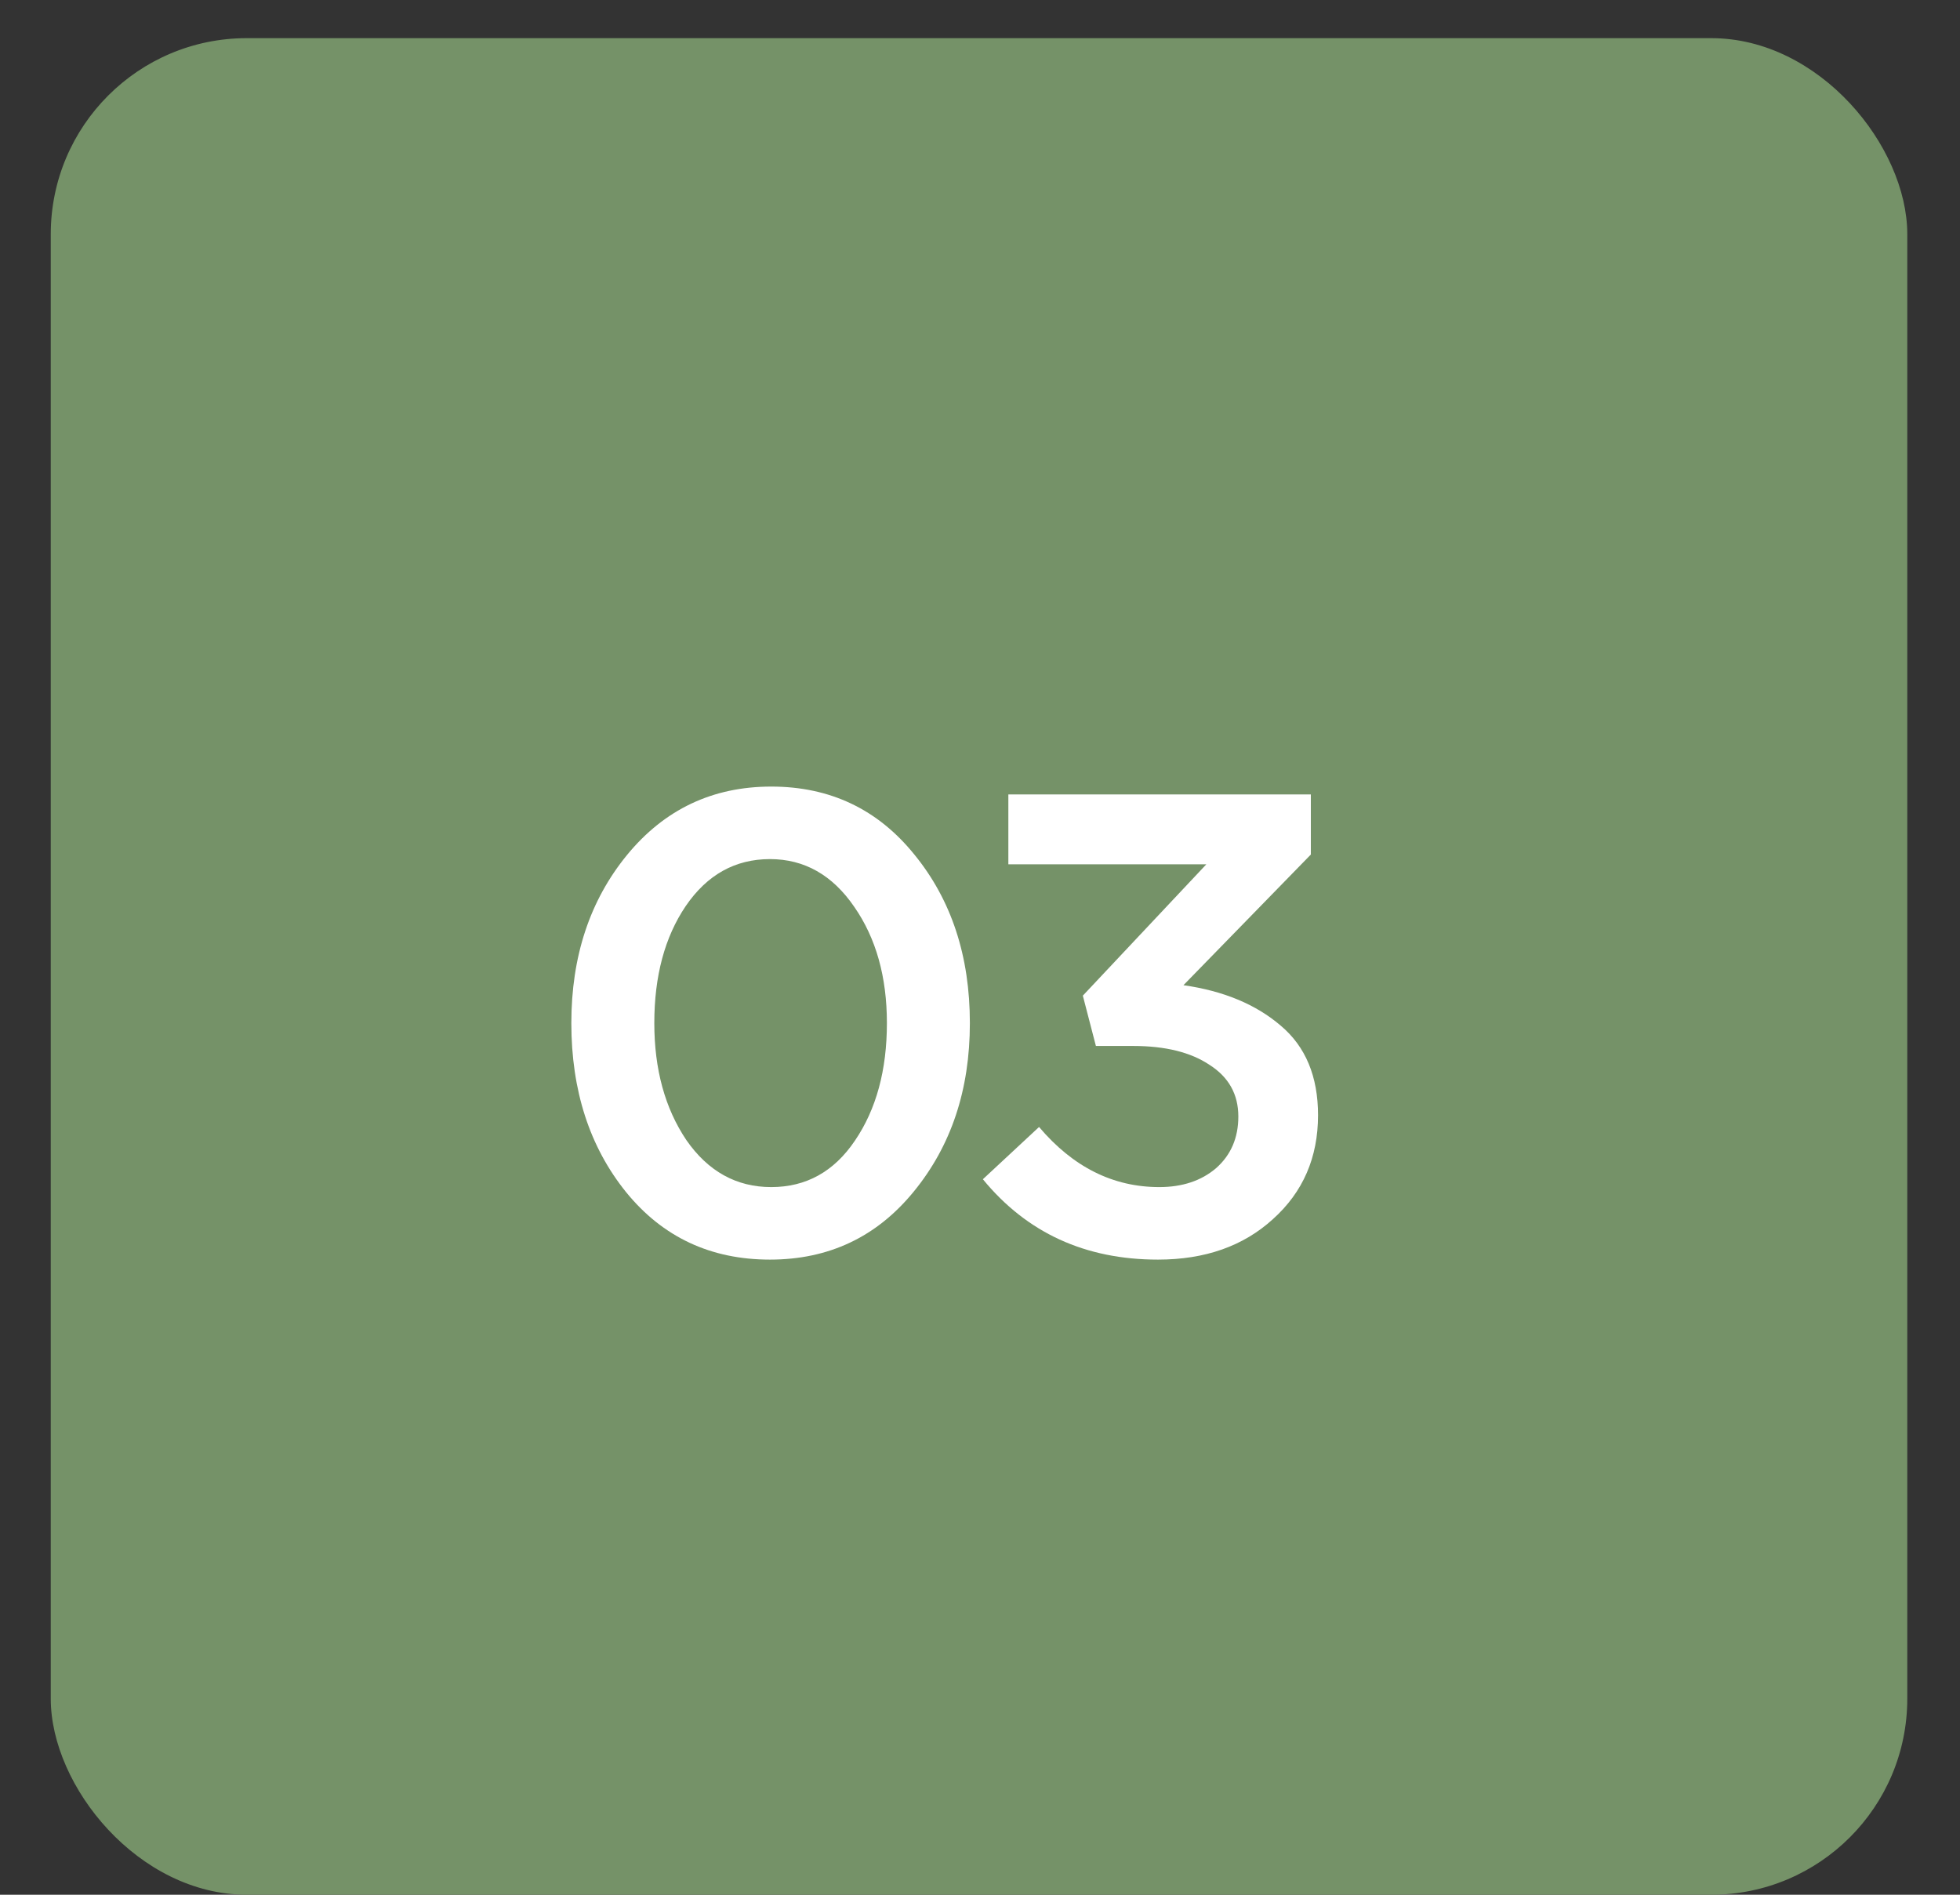 <?xml version="1.0" encoding="UTF-8"?> <svg xmlns="http://www.w3.org/2000/svg" width="30" height="29" viewBox="0 0 30 29" fill="none"><rect x="0" y="0" width="30" height="29" fill="#333333" stroke="none"/><rect x="0.777" y="0.584" width="28.416" height="28.416" rx="3" fill="#759268"></rect><path d="M11.785 19.279C10.879 19.279 10.145 18.936 9.585 18.249C9.025 17.556 8.745 16.692 8.745 15.659C8.745 14.639 9.028 13.783 9.595 13.089C10.168 12.389 10.905 12.039 11.805 12.039C12.705 12.039 13.435 12.386 13.995 13.079C14.562 13.773 14.845 14.633 14.845 15.659C14.845 16.679 14.559 17.539 13.985 18.239C13.418 18.933 12.685 19.279 11.785 19.279ZM10.505 17.449C10.838 17.929 11.272 18.169 11.805 18.169C12.338 18.169 12.765 17.933 13.085 17.459C13.412 16.979 13.575 16.379 13.575 15.659C13.575 14.953 13.409 14.359 13.075 13.879C12.742 13.393 12.312 13.149 11.785 13.149C11.252 13.149 10.822 13.389 10.495 13.869C10.175 14.342 10.015 14.939 10.015 15.659C10.015 16.366 10.178 16.962 10.505 17.449Z" fill="white"></path><path d="M17.724 19.279C16.61 19.279 15.717 18.869 15.044 18.049L15.904 17.249C16.424 17.863 17.037 18.169 17.744 18.169C18.097 18.169 18.387 18.073 18.614 17.879C18.84 17.679 18.954 17.416 18.954 17.089C18.954 16.749 18.807 16.486 18.514 16.299C18.227 16.106 17.837 16.009 17.344 16.009H16.774L16.574 15.239L18.464 13.229H15.434V12.159H20.064V13.079L18.114 15.079C18.727 15.166 19.224 15.373 19.604 15.699C19.984 16.019 20.174 16.476 20.174 17.069C20.174 17.716 19.944 18.246 19.484 18.659C19.03 19.073 18.444 19.279 17.724 19.279Z" fill="white"></path></svg> 